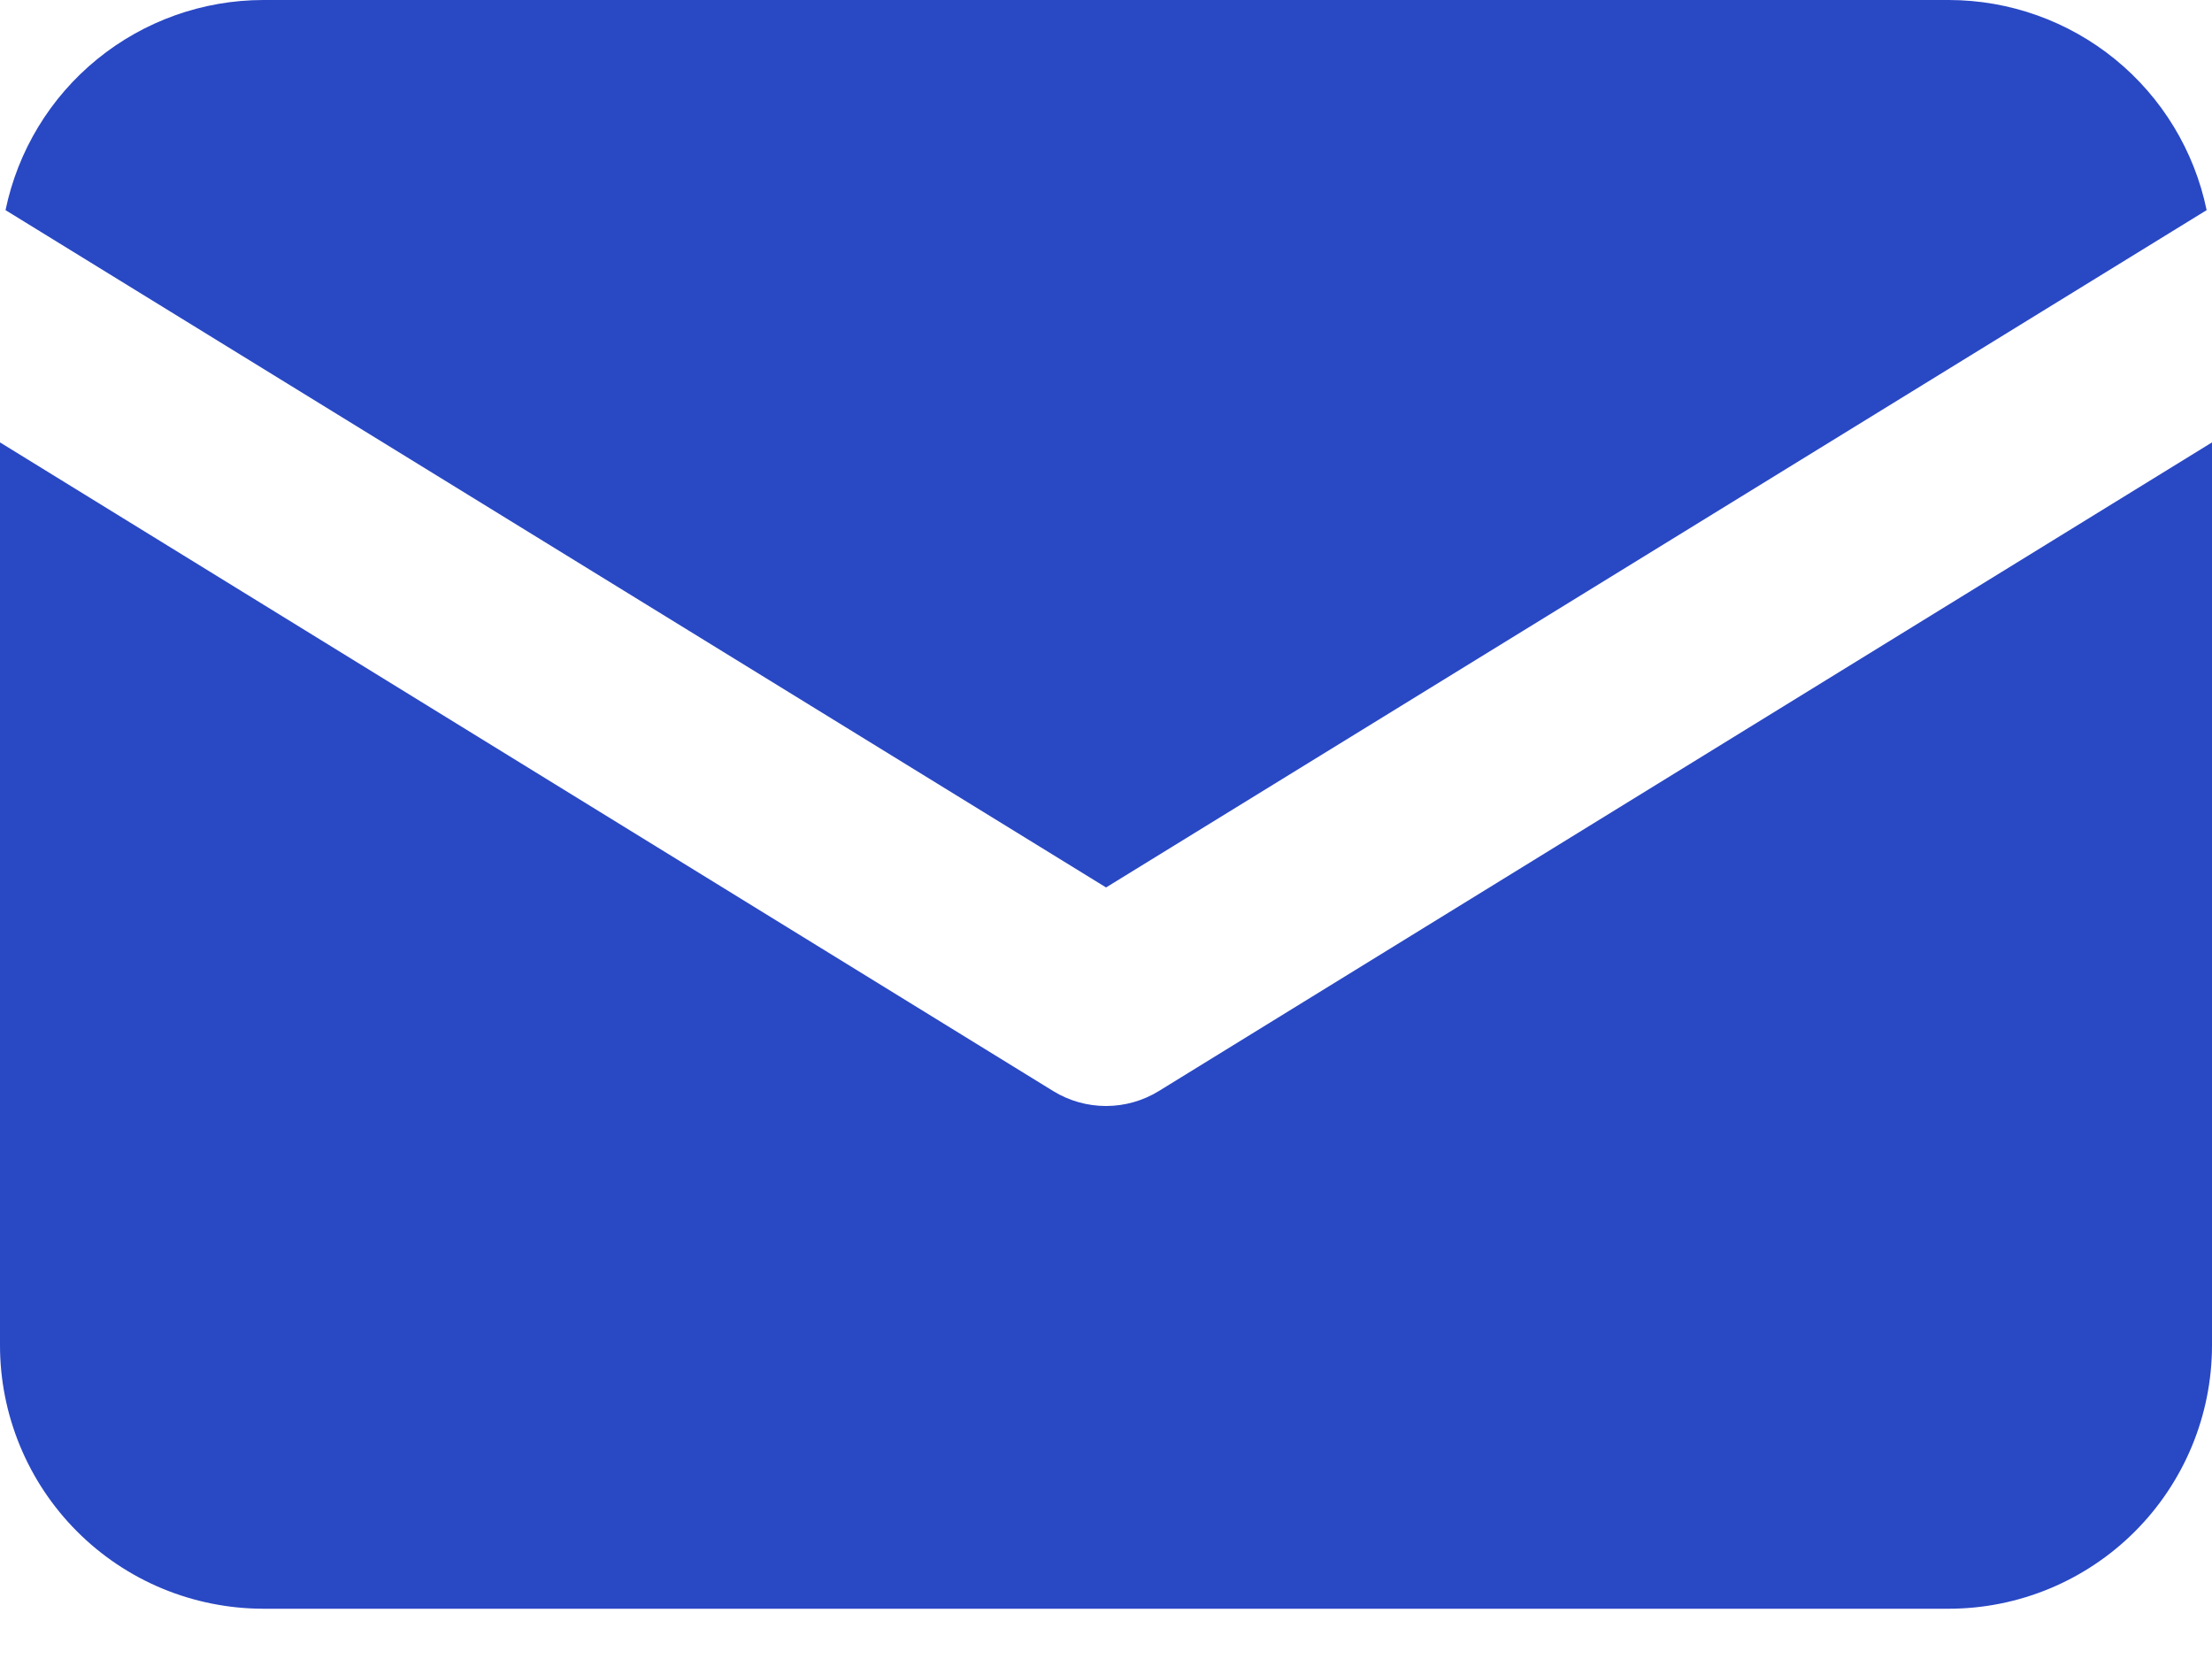 <svg width="40" height="30" viewBox="0 0 40 30" fill="none" xmlns="http://www.w3.org/2000/svg">
<path d="M20.001 16.048L39.903 3.8C39.681 2.728 39.097 1.764 38.248 1.072C37.398 0.38 36.337 0.001 35.241 0H4.761C3.666 0.001 2.604 0.38 1.755 1.072C0.906 1.764 0.322 2.728 0.1 3.8L20.001 16.048Z" fill="#2948C4"/>
<path d="M20.953 19.731C20.666 19.907 20.336 20 20 20C19.664 20 19.334 19.907 19.047 19.731L3.1247e-06 8V24.322C-0.001 24.947 0.122 25.567 0.361 26.145C0.6 26.724 0.95 27.249 1.392 27.692C1.834 28.135 2.359 28.487 2.937 28.727C3.515 28.966 4.134 29.09 4.76 29.091H35.24C36.502 29.09 37.712 28.588 38.605 27.695C39.497 26.803 39.999 25.593 40 24.331V8L20.953 19.731Z" fill="#2948C4"/>
</svg>
